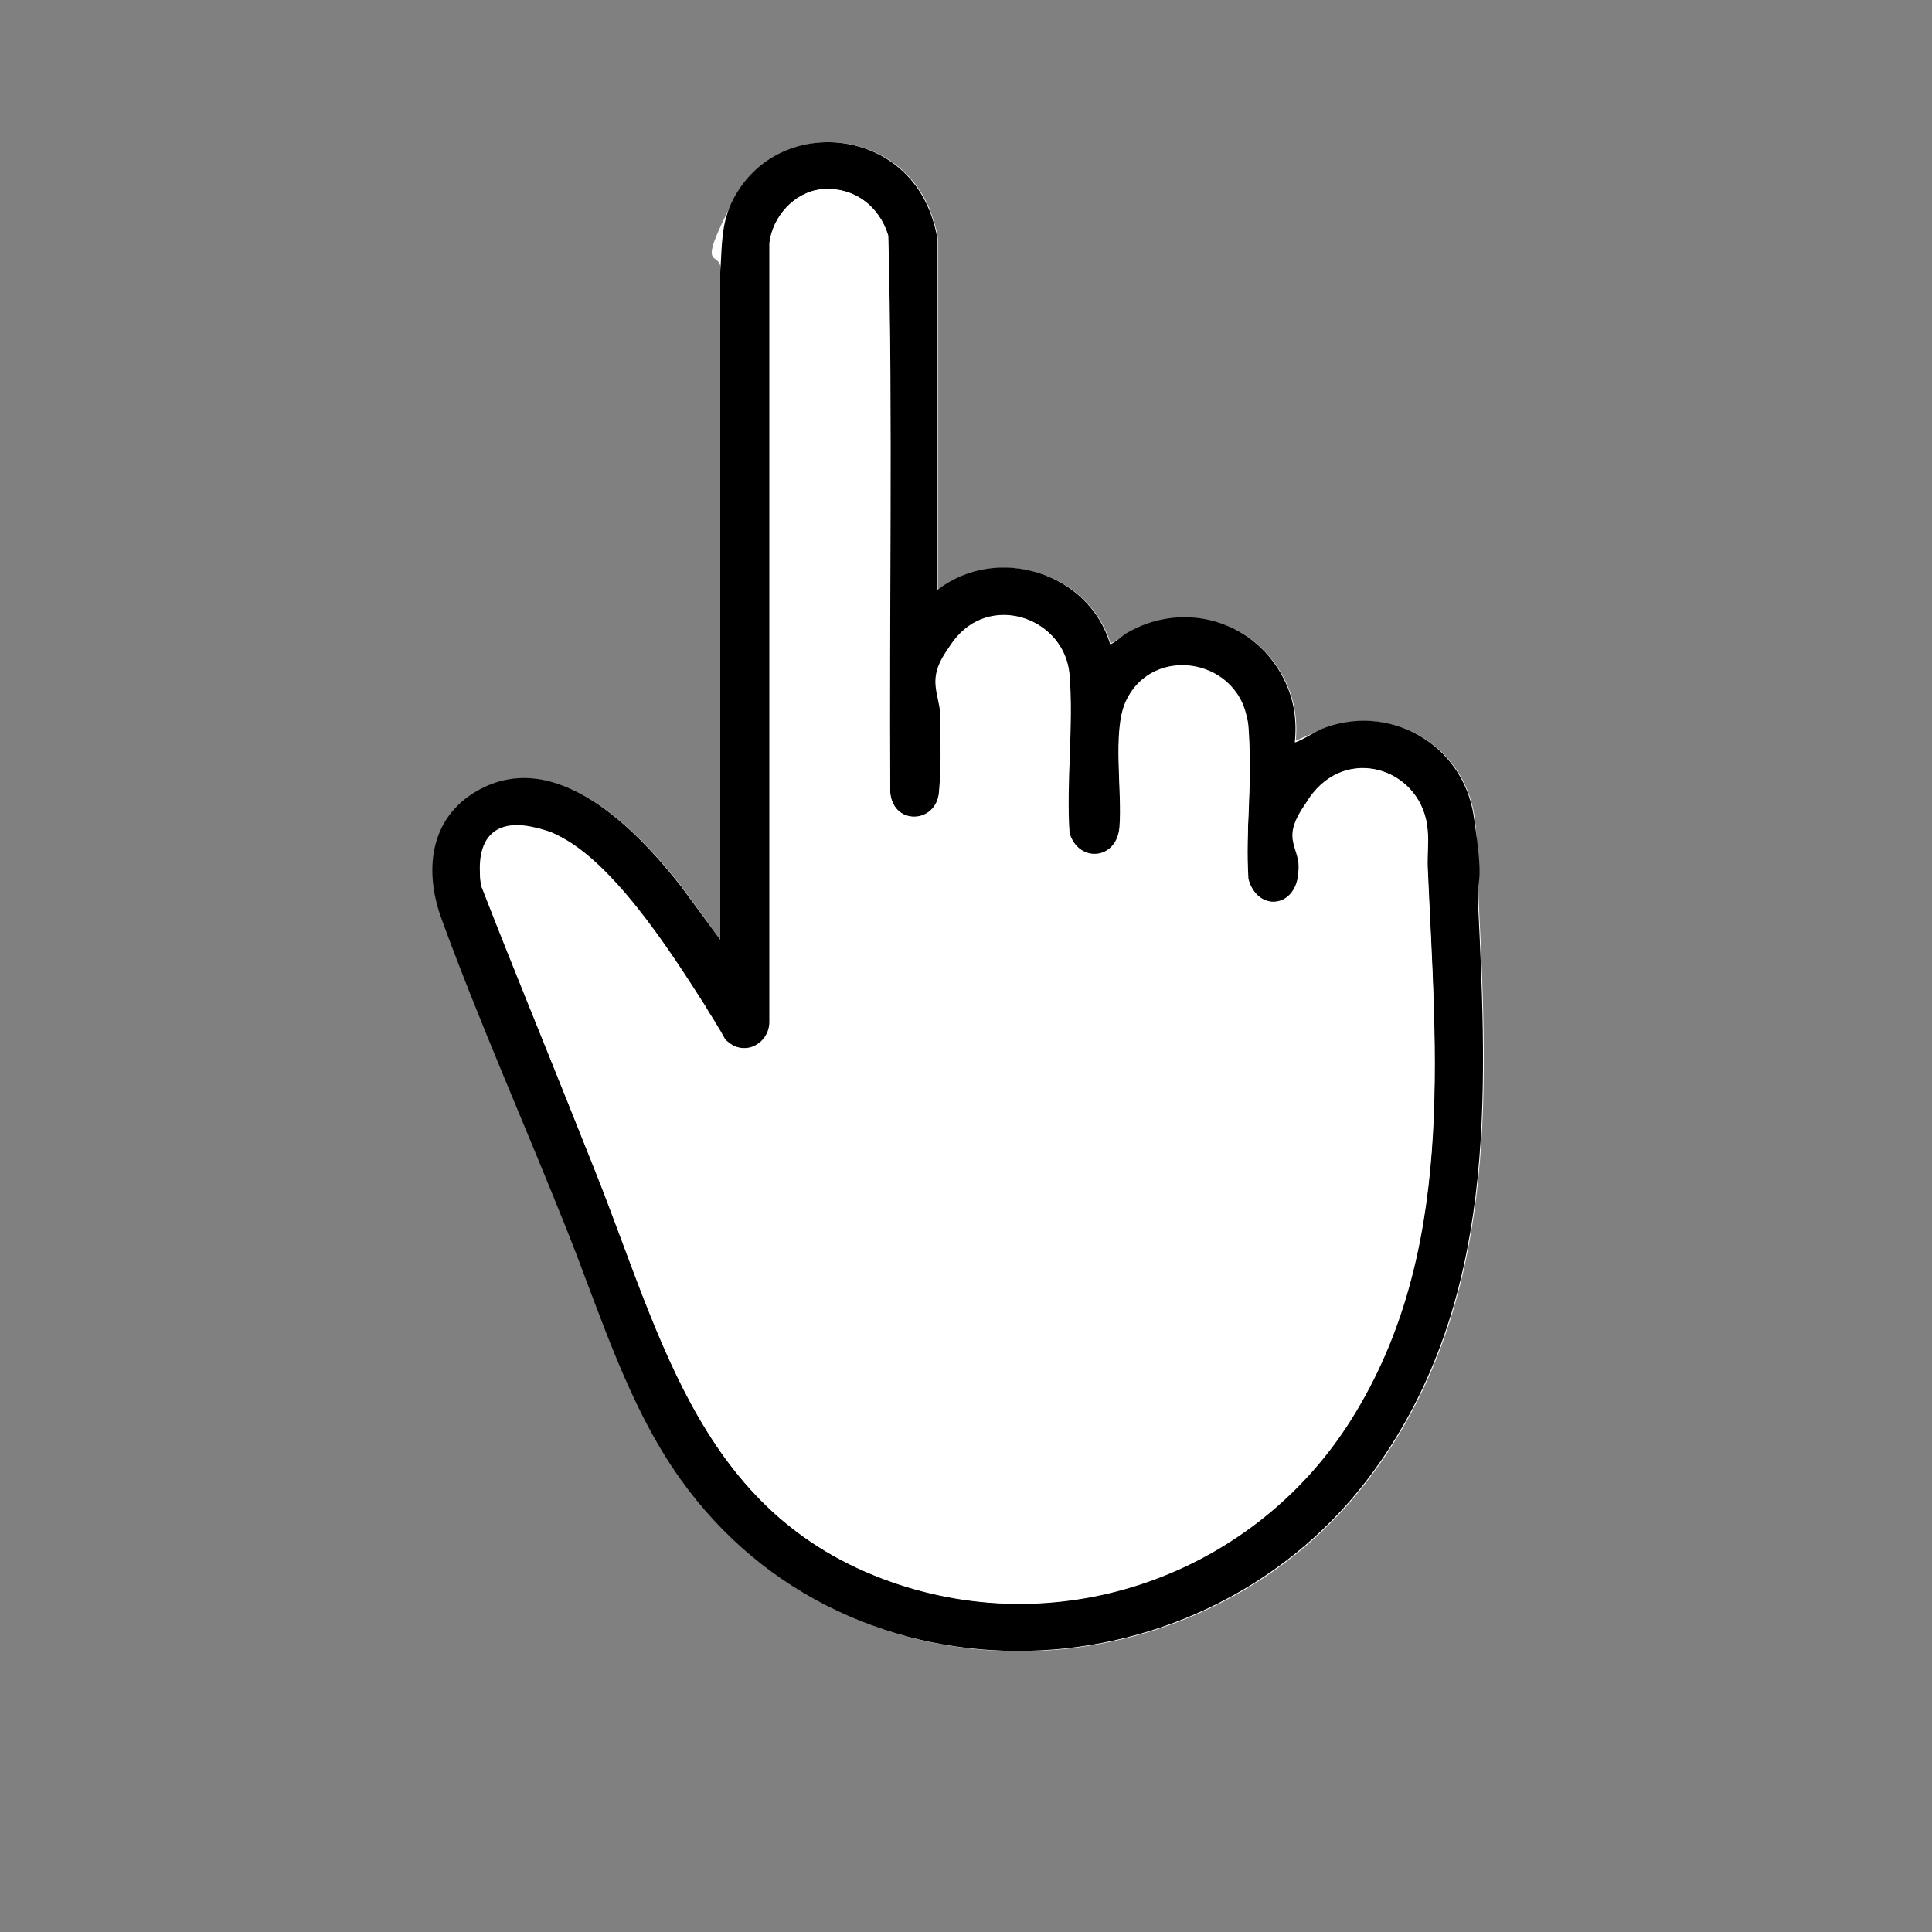 <?xml version="1.0" encoding="UTF-8"?>
<svg id="Ebene_2" xmlns="http://www.w3.org/2000/svg" version="1.1" viewBox="0 0 500 500">
  <rect x="0" y="0" width="500" height="500" fill="#808080" stroke="none"/>
  <!-- Generator: Adobe Illustrator 30.0.0, SVG Export Plug-In . SVG Version: 2.1.1 Build 123)  -->
  <defs>
    <style>
      .st0 {
        fill: #fff;
      }
    </style>
  </defs>
  <path class="st0" d="M242.7,152.6V61.8c0-1.8-1.5-6.1-2.2-7.9-9.1-21.5-39.6-23.2-50.5-2.4s-3,12.1-3.5,19v172.8s-10.1-13.9-10.1-13.9c-11.5-14.6-32.2-36.2-52.6-24.7-12.6,7.1-13.9,20.7-9.3,33.3,9.8,26.8,21.7,53.8,32.4,80.4,8.7,21.8,15.7,45.3,29.4,64.5,44,61.6,136.5,57.7,179.7-2.5,31.4-43.6,29.2-95.9,26.7-147-.3-7-.1-15.2-1.1-22.1-2.8-18.8-22.1-29.7-39.7-22.4s-6.4,3.6-6.6,3.3c.7-6.8-.6-13-4.2-18.8-8.4-13.5-25.7-17.5-39.4-9.4s-4,3.1-4.2,2.8c-5.5-18.7-29.2-25.9-44.6-14.1Z"/>
  <path d="M242.7,152.6c15.4-11.8,39.1-4.5,44.6,14.1.3.3,3.6-2.5,4.2-2.8,13.7-8.1,31-4.1,39.4,9.4,3.6,5.8,4.9,12,4.2,18.8.3.3,5.7-2.9,6.6-3.3,17.6-7.3,36.9,3.7,39.7,22.4s.8,15,1.1,22.1c2.5,51.1,4.7,103.3-26.7,147-43.3,60.2-135.8,64.1-179.7,2.5-13.7-19.2-20.7-42.7-29.4-64.5-10.6-26.6-22.6-53.6-32.4-80.4-4.6-12.5-3.2-26.2,9.3-33.3,20.4-11.5,41.1,10.1,52.6,24.7l10.2,13.9V70.5c.5-6.9.1-12.7,3.4-19,10.9-20.8,41.4-19.1,50.5,2.4.8,1.8,2.2,6.1,2.2,7.9v90.8ZM212.5,49c-6.9.8-12.5,7.1-13.3,13.9v201.9c-.2,5.3-6.2,8.6-10.5,5.1s-4.7-7.4-6.4-9.9c-8.5-13.4-24.8-39-39.8-44.6s-19.9,2.1-17.9,13.9c9.7,24.7,19.7,49.2,29.5,73.8,17.7,44.4,27.7,90.4,78.9,107.1,44.3,14.4,92.3-3.9,116.7-42.8,27.1-43.1,21.9-94.4,19.8-143-.1-3.1.3-6.4,0-9.5-1.2-15.4-19.7-21.9-29.6-9.6s-3.1,12.9-3.8,20.8c-.8,9.2-10.7,9.9-13,1.4-.8-12.8,1-26.8,0-39.5s-24.7-21.7-31.7-6.3c-3.5,7.7-.8,23.5-1.6,32.5-.7,8.5-10.7,9.3-13,1.4-.9-13.2,1.1-27.9,0-41-1.2-14.2-19.4-20.9-29-9.8s-4.2,13.8-4.3,22.5.1,12.1-.4,17.8c-.7,8.2-11.9,8.7-12.7,0-.3-48,.7-96.2-.5-144.1-2.3-7.7-9.1-12.8-17.3-11.9Z"/>
  <path class="st0" d="M212.5,49c8.2-.9,15,4.2,17.3,11.9,1.2,47.9.2,96.1.5,144.1.8,8.7,12,8.2,12.7,0s.3-12.1.4-17.8c.1-8.7-2-15.3,4.3-22.5,9.7-11.1,27.8-4.4,29,9.8,1.1,13.1-.9,27.7,0,41,2.4,7.9,12.3,7.1,13-1.4.8-9-1.9-24.8,1.6-32.5,7-15.4,30.4-11.1,31.7,6.3s-.8,26.7,0,39.5c2.3,8.5,12.2,7.8,13-1.4.7-7.9-1.8-13.9,3.8-20.8,9.9-12.3,28.4-5.8,29.6,9.6.2,3-.2,6.4,0,9.5,2.2,48.6,7.3,99.9-19.8,143-24.5,38.9-72.4,57.2-116.7,42.8-51.2-16.7-61.2-62.6-78.9-107.1s-19.9-49.1-29.5-73.8c-2-11.8,6.8-18,17.9-13.9s31.3,31.3,39.8,44.6,4.3,8.3,6.4,9.9c4.4,3.5,10.3.2,10.5-5.1V62.9c.8-6.8,6.4-13.1,13.3-13.9Z"/>
</svg>